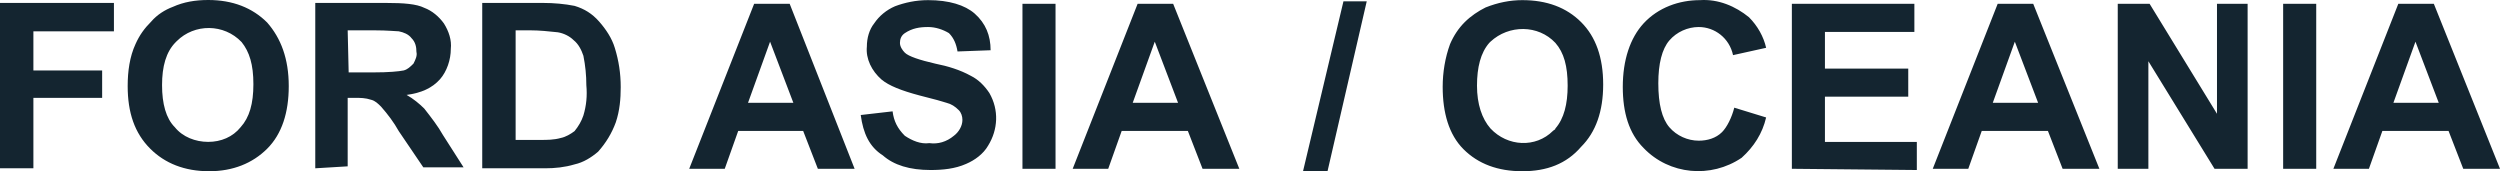 <svg width="584" height="40" viewBox="0 0 584 40" fill="none" xmlns="http://www.w3.org/2000/svg">
<g clip-path="url(#clip0_248_2060)">
<path d="M0 39.314V0.686H26.614V7.314H7.801V16.457H23.861V22.857H7.801V39.314H0ZM29.826 20.114C29.826 16.686 30.285 13.257 31.661 10.286C32.579 8.229 33.726 6.629 35.332 5.029C36.709 3.429 38.544 2.286 40.38 1.6C42.904 0.457 45.657 0 48.639 0C54.375 0 58.964 1.829 62.405 5.257C65.617 8.914 67.453 13.714 67.453 20.114C67.453 26.286 65.847 31.314 62.405 34.743C58.964 38.171 54.375 40 48.869 40C43.133 40 38.544 38.171 35.103 34.743C31.432 31.086 29.826 26.286 29.826 20.114ZM37.856 19.886C37.856 24.229 38.774 27.657 40.839 29.714C42.674 32 45.657 33.143 48.639 33.143C51.622 33.143 54.375 32 56.21 29.714C58.275 27.429 59.193 24.229 59.193 19.657C59.193 15.086 58.275 12.114 56.44 9.829C52.31 5.486 45.427 5.486 41.297 9.6L41.068 9.829C38.774 12.114 37.856 15.543 37.856 19.886ZM73.647 39.314V0.686H90.166C94.296 0.686 97.278 0.914 99.114 1.829C100.949 2.514 102.555 3.886 103.703 5.486C104.85 7.314 105.538 9.371 105.309 11.429C105.309 13.943 104.391 16.686 102.785 18.514C100.949 20.571 98.426 21.714 94.984 22.171C96.59 23.086 97.967 24.229 99.114 25.371C100.72 27.429 102.326 29.486 103.473 31.543L108.291 39.086H98.885L93.149 30.629C92.002 28.571 90.625 26.743 89.019 24.914C88.331 24.229 87.642 23.543 86.725 23.314C85.348 22.857 84.201 22.857 82.824 22.857H81.218V38.857L73.647 39.314ZM81.448 16.914H87.183C90.854 16.914 93.149 16.686 94.296 16.457C95.214 16.229 95.902 15.543 96.59 14.857C97.049 13.943 97.508 13.029 97.278 12.114C97.278 10.971 97.049 9.829 96.131 8.914C95.443 8 94.296 7.543 93.149 7.314C92.46 7.314 90.625 7.086 87.413 7.086H81.218L81.448 16.914ZM112.65 0.686H126.875C129.399 0.686 131.922 0.914 134.217 1.371C136.511 2.057 138.346 3.2 139.953 5.029C141.559 6.857 142.935 8.914 143.623 11.2C144.541 14.171 145 17.143 145 20.343C145 23.086 144.771 25.829 143.853 28.571C142.935 31.086 141.559 33.371 139.723 35.429C138.117 36.8 136.282 37.943 134.217 38.4C131.922 39.086 129.628 39.314 127.334 39.314H112.65V0.686ZM120.451 7.086V32.686H126.187C127.793 32.686 129.399 32.686 131.005 32.229C132.152 32 133.299 31.314 134.217 30.629C135.134 29.486 135.823 28.343 136.282 26.971C136.97 24.686 137.199 22.4 136.97 19.886C136.97 17.6 136.741 15.314 136.282 13.029C135.823 11.657 135.134 10.286 133.987 9.371C133.07 8.457 131.693 7.771 130.316 7.543C128.252 7.314 125.957 7.086 123.892 7.086H120.451Z" fill="#142530"/>
<path d="M199.637 39.429H191.051L187.616 30.579H172.448L169.3 39.429H161L176.168 0.887H184.468L199.637 39.429ZM185.327 24.012L179.889 9.738L174.737 24.012H185.327ZM201.068 26.867L208.509 26.011C208.795 28.295 209.654 30.008 211.371 31.721C213.088 32.863 215.091 33.719 217.095 33.434C219.098 33.719 221.101 33.148 222.819 31.721C223.963 30.864 224.822 29.437 224.822 28.009C224.822 27.153 224.536 26.296 223.963 25.725C223.105 24.869 222.246 24.298 221.101 24.012C220.243 23.727 218.24 23.156 214.805 22.299C210.512 21.157 207.65 20.015 205.933 18.588C203.643 16.59 202.212 13.735 202.499 10.88C202.499 8.881 203.071 6.883 204.216 5.455C205.361 3.742 207.078 2.315 209.081 1.458C211.371 0.602 213.947 0.031 216.809 0.031C221.674 0.031 225.394 1.173 227.684 3.171C230.26 5.455 231.405 8.31 231.405 11.736L223.677 12.022C223.391 10.309 222.819 8.881 221.674 7.739C220.243 6.883 218.526 6.312 216.809 6.312C214.805 6.312 213.088 6.597 211.371 7.739C210.512 8.31 210.226 9.167 210.226 10.023C210.226 10.88 210.798 11.736 211.371 12.307C212.229 13.164 214.805 14.02 218.526 14.877C221.388 15.448 224.25 16.304 226.825 17.732C228.543 18.588 229.974 20.015 231.118 21.729C233.408 25.725 233.122 30.293 230.832 34.005C229.687 36.003 227.684 37.431 225.681 38.287C223.105 39.429 220.243 39.715 217.381 39.715C212.516 39.715 208.795 38.572 206.219 36.289C203.071 34.29 201.64 31.15 201.068 26.867ZM238.846 39.429V0.887H246.573V39.429H238.846ZM289.503 39.429H280.917L277.482 30.579H262.028L258.88 39.429H250.58L265.748 0.887H274.048L289.503 39.429ZM275.193 24.012L269.755 9.738L264.604 24.012H275.193ZM304.385 40L313.829 0.317H319.267L310.109 40H304.385ZM337.011 20.301C337.011 16.875 337.584 13.449 338.729 10.309C339.587 8.31 340.732 6.597 342.163 5.17C343.594 3.742 345.311 2.6 347.028 1.744C349.89 0.602 352.752 0.031 355.614 0.031C361.338 0.031 365.917 1.744 369.352 5.17C372.786 8.596 374.503 13.449 374.503 19.73C374.503 26.011 372.786 30.864 369.352 34.29C365.917 38.287 361.338 40 355.614 40C349.89 40 345.311 38.287 341.877 34.861C338.442 31.435 337.011 26.296 337.011 20.301ZM345.025 20.015C345.025 24.298 346.17 27.724 348.173 30.008C352.18 34.29 358.763 34.576 362.769 30.579C363.055 30.293 363.342 30.293 363.342 30.008C365.345 27.724 366.204 24.298 366.204 20.015C366.204 15.448 365.345 12.307 363.342 10.023C359.335 5.741 352.466 5.741 348.173 9.738L347.887 10.023C345.884 12.307 345.025 15.733 345.025 20.015ZM405.127 25.154L412.568 27.438C411.709 31.15 409.706 34.29 406.844 36.86C399.689 41.713 389.958 40.856 383.948 34.576C380.514 31.15 379.083 26.296 379.083 20.301C379.083 14.02 380.8 8.881 383.948 5.455C387.382 1.744 392.248 0.031 397.113 0.031C401.406 -0.254 405.413 1.458 408.561 4.028C410.564 6.026 411.995 8.596 412.568 11.165L404.84 12.878C403.982 8.881 400.547 6.312 396.827 6.312C394.251 6.312 391.675 7.454 389.958 9.452C388.241 11.451 387.382 14.877 387.382 19.445C387.382 24.298 388.241 27.724 389.958 29.722C391.675 31.721 394.251 32.863 396.827 32.863C398.83 32.863 400.834 32.292 402.265 30.864C403.409 29.722 404.554 27.438 405.127 25.154ZM418.578 39.429V0.887H447.198V7.454H426.305V16.019H445.767V22.585H426.305V33.148H447.77V39.715L418.578 39.429ZM490.413 39.429H481.827L478.393 30.579H462.938L459.79 39.429H451.491L466.659 0.887H474.959L490.413 39.429ZM476.103 24.012L470.666 9.738L465.514 24.012H476.103ZM494.706 39.429V0.887H502.147L517.888 26.582V0.887H525.043V39.429H517.316L501.861 14.306V39.429H494.706ZM533.343 39.429V0.887H541.07V39.429H533.343ZM584 39.429H575.414L571.98 30.579H556.525L553.377 39.429H545.077L560.246 0.887H568.545L584 39.429ZM569.69 24.012L564.252 9.738L559.101 24.012H569.69Z" fill="#142530"/>
</g>
<defs>
<clipPath id="clip0_248_2060">
<rect width="584" height="40" fill="white"/>
</clipPath>
</defs>
</svg>
